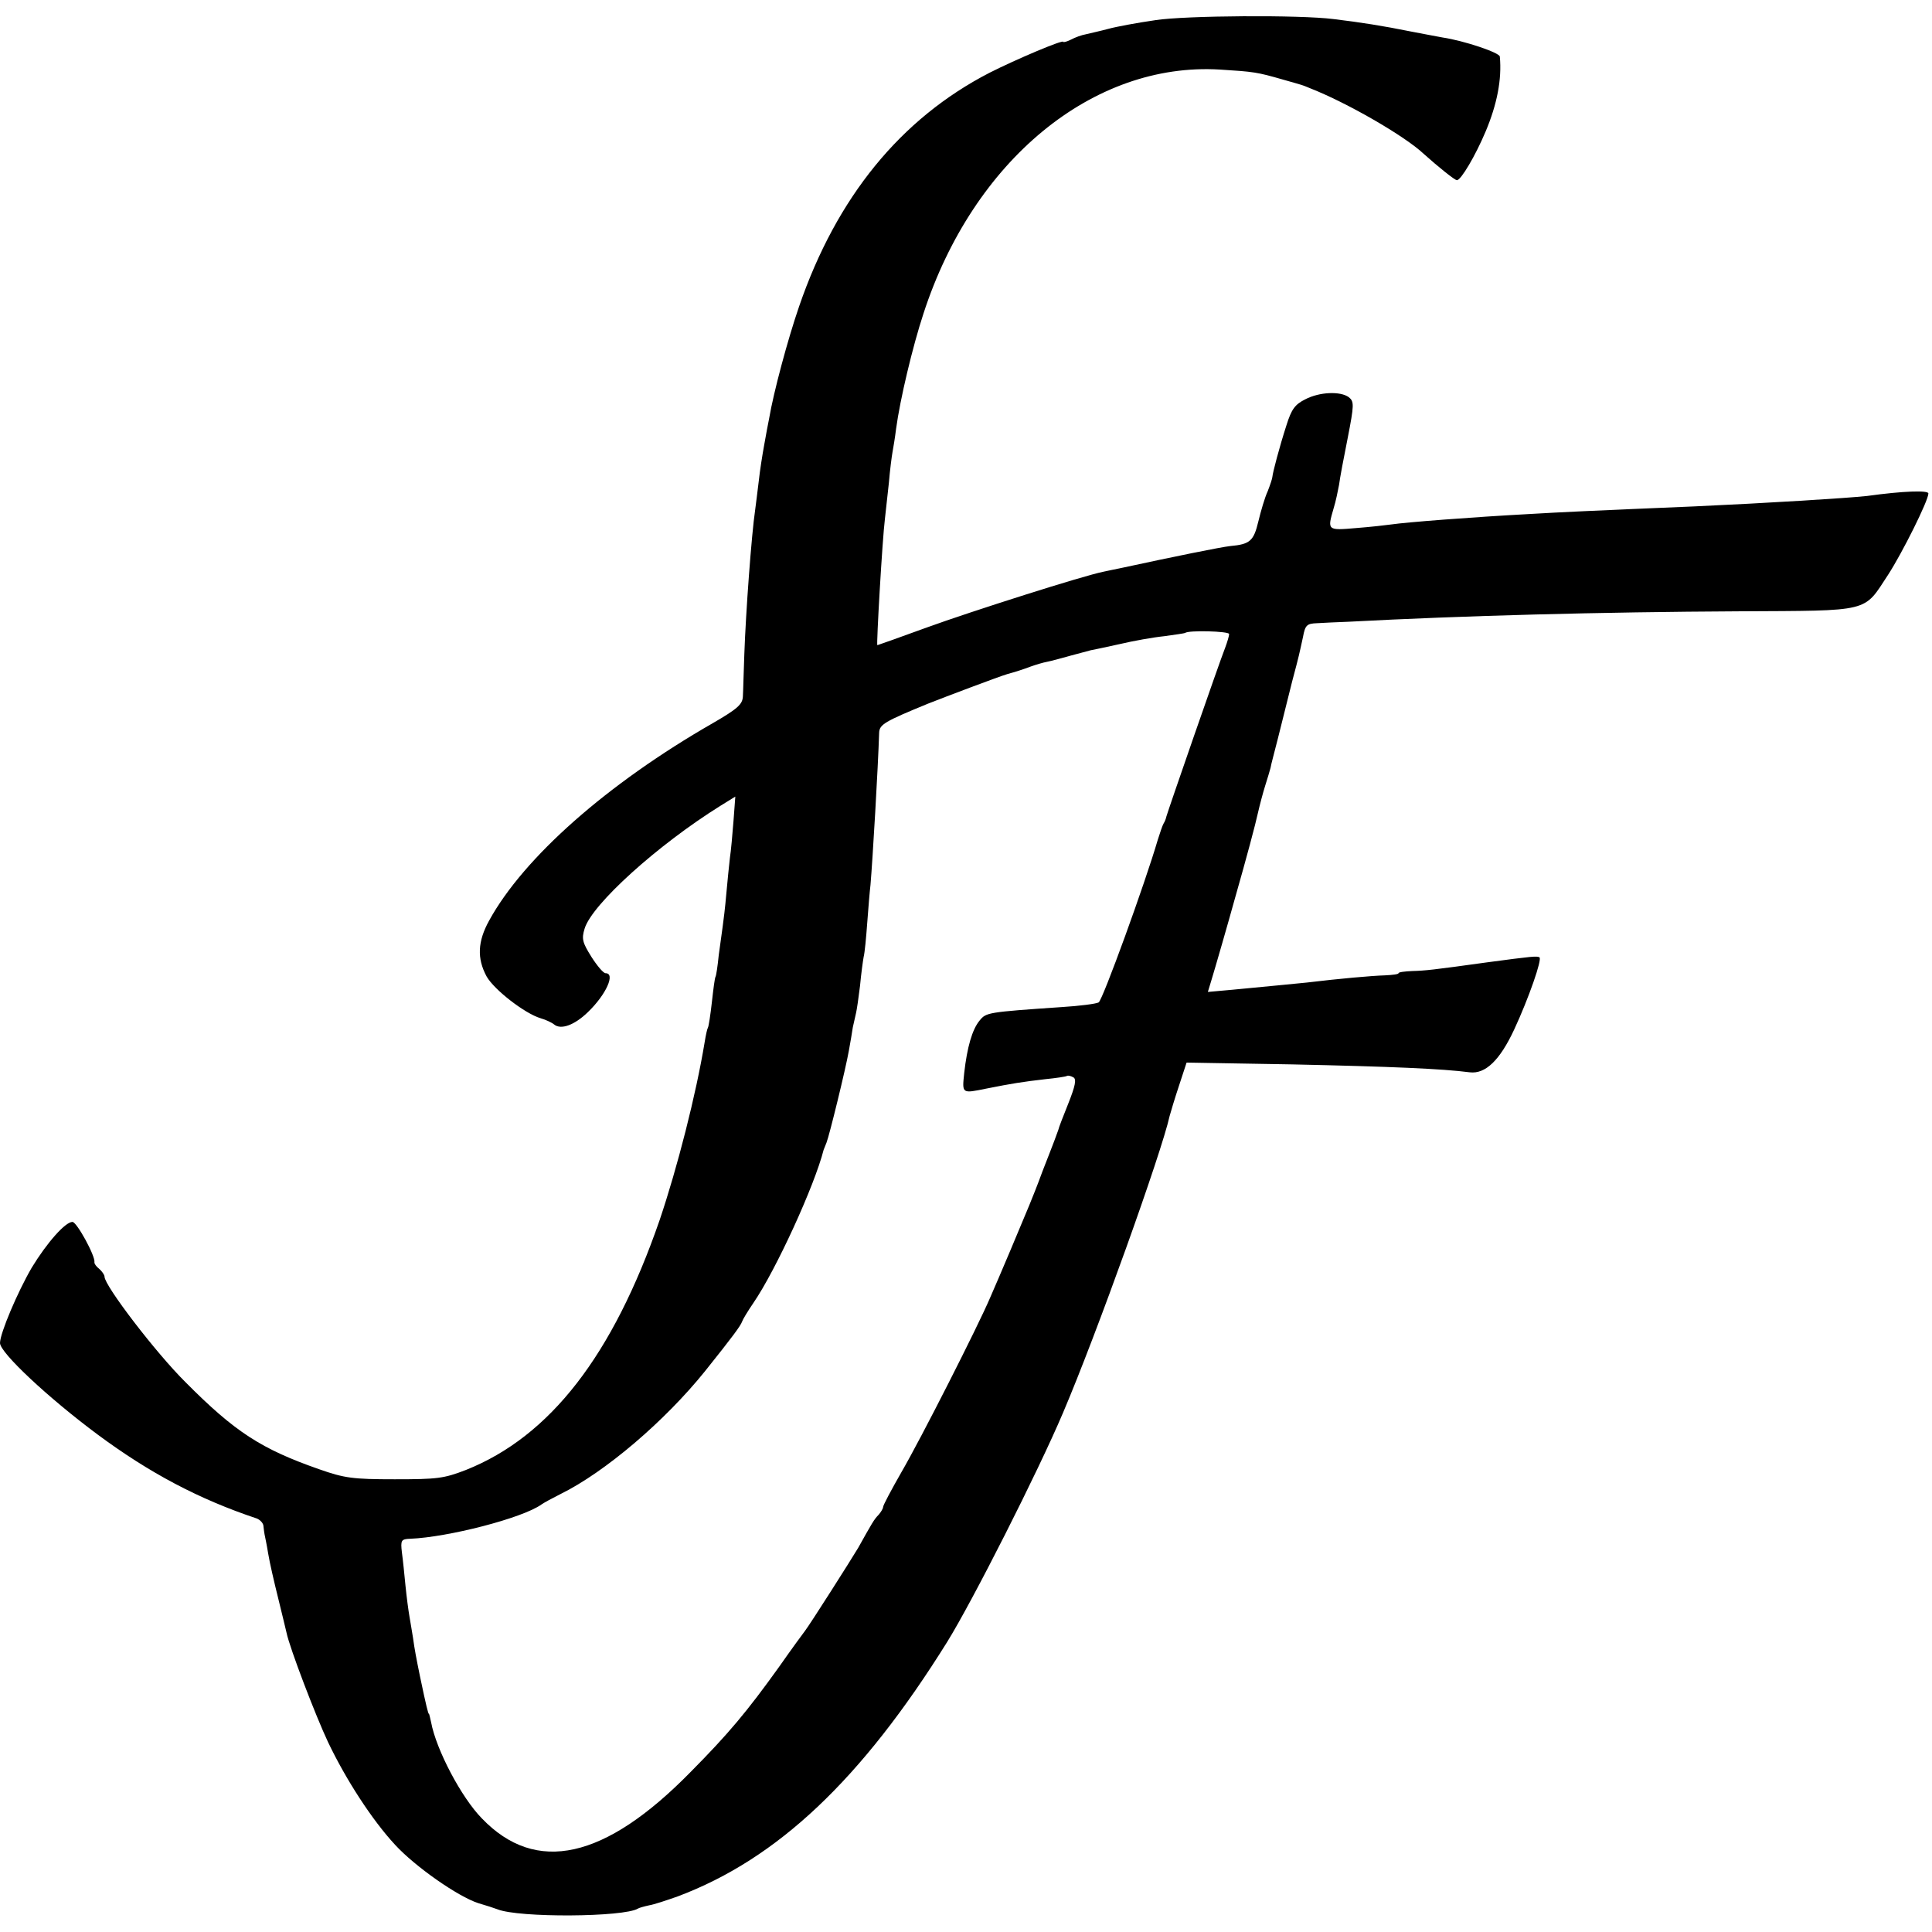<?xml version="1.0" standalone="no"?>
<!DOCTYPE svg PUBLIC "-//W3C//DTD SVG 20010904//EN"
 "http://www.w3.org/TR/2001/REC-SVG-20010904/DTD/svg10.dtd">
<svg version="1.0" xmlns="http://www.w3.org/2000/svg"
 width="536pt" height="536pt" viewBox="0 0 536 536"
 preserveAspectRatio="xMidYMid meet">
<g transform="translate(0,536) scale(0.1,-0.1)"
fill="#000000" stroke="none">
<path d="M3205 5304 c-49 -7 -108 -18 -130 -24 -22 -6 -50 -12 -62 -15 -12 -2
-31 -9 -42 -15 -12 -6 -21 -8 -21 -6 0 7 -132 -49 -205 -86 -246 -127 -424
-345 -528 -648 -32 -93 -71 -239 -83 -310 -3 -14 -9 -47 -14 -75 -5 -27 -12
-72 -15 -100 -3 -27 -8 -63 -10 -80 -10 -67 -26 -284 -30 -400 -2 -49 -3 -102
-4 -117 -1 -22 -14 -34 -83 -74 -293 -168 -525 -373 -621 -548 -32 -58 -34
-105 -7 -155 21 -37 106 -103 150 -116 14 -4 31 -12 37 -17 19 -16 57 -2 94
34 51 49 77 108 49 108 -6 0 -23 20 -39 45 -25 40 -28 50 -19 79 21 68 203
232 376 340 l42 26 -5 -67 c-3 -38 -7 -84 -10 -103 -2 -19 -7 -64 -10 -100 -3
-36 -8 -76 -10 -90 -2 -14 -7 -50 -11 -80 -3 -30 -7 -57 -9 -60 -2 -3 -6 -34
-10 -70 -4 -36 -9 -68 -11 -71 -2 -3 -6 -21 -9 -40 -24 -146 -76 -349 -125
-494 -130 -376 -304 -600 -537 -693 -62 -24 -80 -26 -198 -26 -116 0 -139 3
-210 28 -160 56 -233 103 -370 241 -82 81 -225 268 -225 293 0 5 -7 15 -15 22
-8 6 -14 15 -13 18 3 17 -49 112 -61 112 -20 0 -71 -58 -113 -127 -39 -67 -88
-182 -88 -209 0 -27 135 -153 271 -254 143 -106 280 -179 442 -233 9 -4 18
-13 18 -22 1 -8 2 -18 3 -22 1 -5 6 -28 10 -53 4 -25 17 -81 28 -125 11 -44
21 -87 23 -95 9 -43 81 -231 115 -303 49 -103 122 -216 186 -285 56 -61 175
-144 231 -162 21 -6 45 -14 53 -17 59 -24 351 -22 390 2 3 2 17 6 31 9 13 2
49 14 80 25 276 104 509 324 747 706 70 113 251 470 321 635 93 218 274 723
296 824 3 11 14 48 26 84 l21 64 292 -5 c276 -6 417 -12 494 -22 43 -5 83 33
123 119 40 86 78 195 70 200 -7 4 -19 3 -146 -14 -151 -21 -171 -23 -207 -24
-21 -1 -38 -3 -38 -6 0 -3 -17 -5 -38 -6 -35 -1 -126 -9 -217 -20 -43 -4 -99
-10 -207 -20 l-67 -6 10 33 c9 29 49 168 63 219 36 126 59 213 66 245 5 22 14
56 20 75 6 19 13 42 15 50 1 8 11 44 20 80 9 36 18 72 20 80 2 8 11 44 20 80
20 75 19 73 30 123 6 33 11 37 39 38 17 1 56 3 86 4 321 17 699 27 1085 29
368 2 344 -4 413 101 39 60 112 206 112 226 0 9 -69 7 -170 -7 -54 -6 -281
-20 -480 -29 -287 -12 -370 -16 -455 -21 -166 -9 -344 -23 -385 -29 -14 -2
-58 -7 -97 -10 -81 -7 -81 -7 -63 55 6 19 12 49 15 65 2 17 13 75 24 130 18
92 18 101 3 113 -23 17 -81 15 -121 -6 -28 -14 -38 -27 -52 -72 -20 -62 -38
-131 -39 -143 0 -4 -6 -22 -13 -40 -8 -17 -19 -55 -26 -84 -13 -54 -23 -63
-78 -68 -27 -3 -155 -29 -303 -61 -14 -3 -35 -7 -48 -10 -56 -11 -367 -110
-491 -155 -74 -27 -136 -49 -137 -49 -3 0 14 295 21 350 2 19 7 64 11 100 3
36 8 74 10 85 2 11 7 40 10 65 11 82 46 229 76 320 138 425 470 698 822 677
95 -6 103 -7 176 -28 56 -16 51 -14 75 -24 102 -40 262 -132 315 -182 39 -35
86 -73 92 -73 11 0 51 67 80 136 31 74 45 143 39 207 -1 11 -99 44 -159 53 -7
1 -47 9 -90 17 -74 15 -137 25 -212 34 -93 12 -411 10 -495 -3z m205 -1703 c0
-5 -5 -22 -11 -38 -16 -40 -160 -456 -163 -468 -1 -5 -4 -14 -8 -20 -3 -5 -10
-26 -16 -45 -35 -120 -153 -445 -164 -451 -7 -4 -54 -10 -103 -13 -205 -14
-209 -15 -227 -37 -21 -25 -35 -75 -43 -146 -6 -58 -7 -57 62 -43 70 14 102
19 163 26 30 3 57 7 60 9 3 2 11 0 18 -4 9 -5 5 -24 -14 -72 -14 -35 -27 -68
-28 -74 -2 -5 -7 -19 -11 -30 -4 -11 -19 -49 -33 -85 -13 -36 -30 -78 -37 -95
-18 -44 -85 -203 -108 -255 -34 -80 -193 -393 -246 -484 -28 -49 -51 -92 -51
-97 0 -4 -6 -14 -12 -21 -13 -13 -19 -24 -57 -92 -19 -32 -134 -213 -148 -231
-4 -5 -37 -50 -72 -100 -89 -124 -140 -185 -245 -291 -238 -243 -429 -285
-579 -129 -57 58 -127 191 -141 267 -3 13 -5 23 -6 23 -2 0 -7 19 -25 105 -10
49 -15 75 -19 105 -3 17 -7 44 -10 60 -3 17 -8 55 -11 85 -3 30 -7 72 -10 93
-4 34 -2 37 23 38 104 4 311 57 364 95 7 5 31 18 53 29 124 61 290 203 401
341 76 95 99 126 103 138 2 6 16 29 31 51 63 92 170 326 195 425 1 3 5 12 8
20 8 20 53 204 62 255 4 22 9 51 11 65 3 14 7 32 9 40 2 8 7 42 11 75 3 33 8
69 10 80 3 11 7 54 10 95 3 41 7 89 9 105 6 70 21 325 24 422 1 23 14 31 136
81 48 19 199 76 220 82 22 6 41 12 65 21 14 5 34 11 45 13 11 2 40 10 65 17
25 7 50 13 56 15 7 1 43 9 80 17 38 9 94 19 124 22 30 4 56 8 58 9 8 8 122 5
122 -3z"/>
</g>
</svg>
